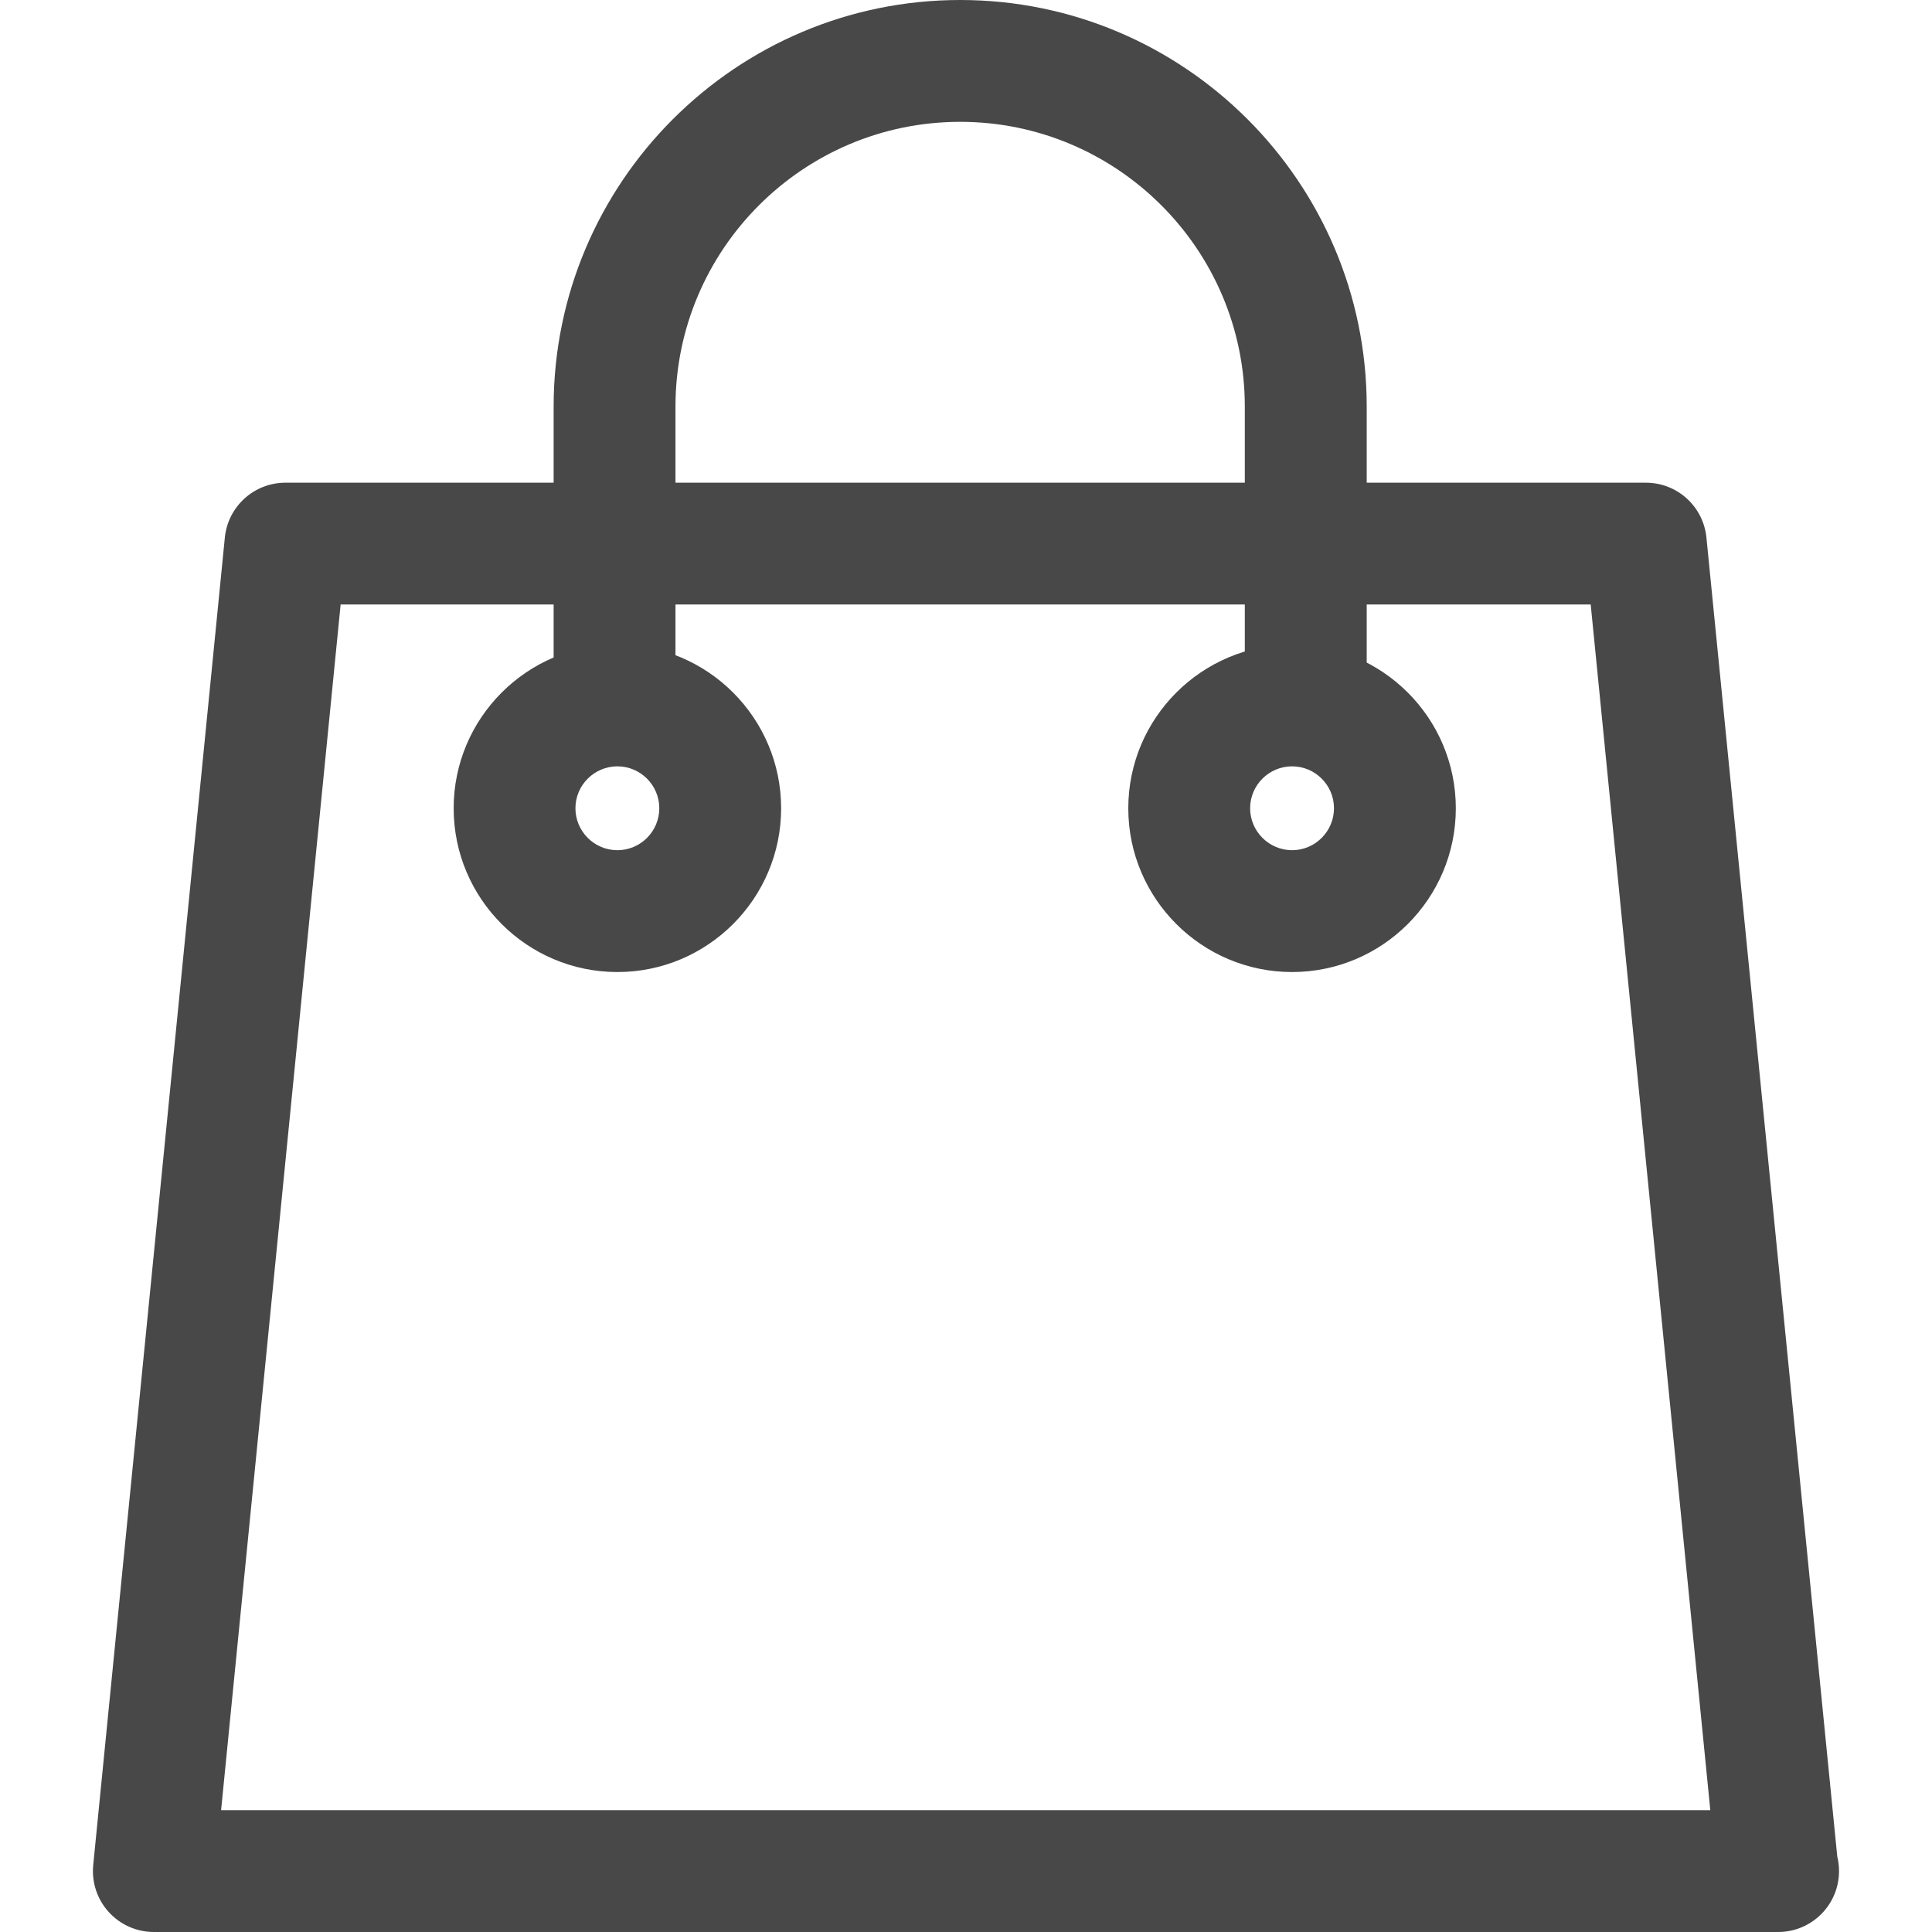 <?xml version="1.0" encoding="utf-8"?>
<!-- Generator: Adobe Illustrator 16.0.0, SVG Export Plug-In . SVG Version: 6.00 Build 0)  -->
<!DOCTYPE svg PUBLIC "-//W3C//DTD SVG 1.1//EN" "http://www.w3.org/Graphics/SVG/1.1/DTD/svg11.dtd">
<svg version="1.1" id="Layer_1" xmlns="http://www.w3.org/2000/svg" xmlns:xlink="http://www.w3.org/1999/xlink" x="0px" y="0px"
	 width="32px" height="31.999px" viewBox="0 0 32 31.999" enable-background="new 0 0 32 31.999" xml:space="preserve">
<g id="XMLID_1672_">
	<path fill="#494848" d="M29.452,32c-0.004,0-0.008,0-0.01,0H2.548c-0.285,0-0.557-0.121-0.748-0.332
		c-0.191-0.211-0.284-0.492-0.256-0.776l2.18-21.987c0.051-0.517,0.485-0.91,1.004-0.91H27.26c0.52,0,0.953,0.393,1.004,0.91
		l2.167,21.845c0.019,0.077,0.029,0.158,0.029,0.241C30.46,31.549,30.008,32,29.452,32z M3.662,29.982h24.666l-1.981-19.97H5.642
		L3.662,29.982z"/>
	<path fill="#494848" d="M21.627,12.193c-0.557,0-1.009-0.452-1.009-1.009V6.733c0-2.6-2.115-4.715-4.715-4.715
		s-4.715,2.115-4.715,4.715v4.452c0,0.557-0.452,1.009-1.009,1.009s-1.009-0.452-1.009-1.009V6.733C9.171,3.02,12.191,0,15.904,0
		c3.712,0,6.733,3.02,6.733,6.733v4.452C22.637,11.742,22.185,12.193,21.627,12.193z"/>
	<path fill="#494848" d="M10.226,16.1c-1.496,0-2.712-1.216-2.712-2.712s1.217-2.712,2.712-2.712s2.712,1.216,2.712,2.712
		S11.721,16.1,10.226,16.1z M10.226,12.693c-0.383,0-0.695,0.312-0.695,0.694c0,0.383,0.312,0.695,0.695,0.695
		c0.383,0,0.694-0.312,0.694-0.695C10.92,13.005,10.608,12.693,10.226,12.693z"/>
	<path fill="#494848" d="M21.401,16.1c-1.496,0-2.713-1.216-2.713-2.712s1.217-2.712,2.713-2.712c1.495,0,2.712,1.216,2.712,2.712
		S22.896,16.1,21.401,16.1z M21.401,12.693c-0.383,0-0.695,0.312-0.695,0.694c0,0.383,0.313,0.695,0.695,0.695
		s0.694-0.312,0.694-0.695C22.095,13.005,21.784,12.693,21.401,12.693z"/>
</g>
<g>
</g>
<g>
</g>
<g>
</g>
<g>
</g>
<g>
</g>
<g>
</g>
</svg>
